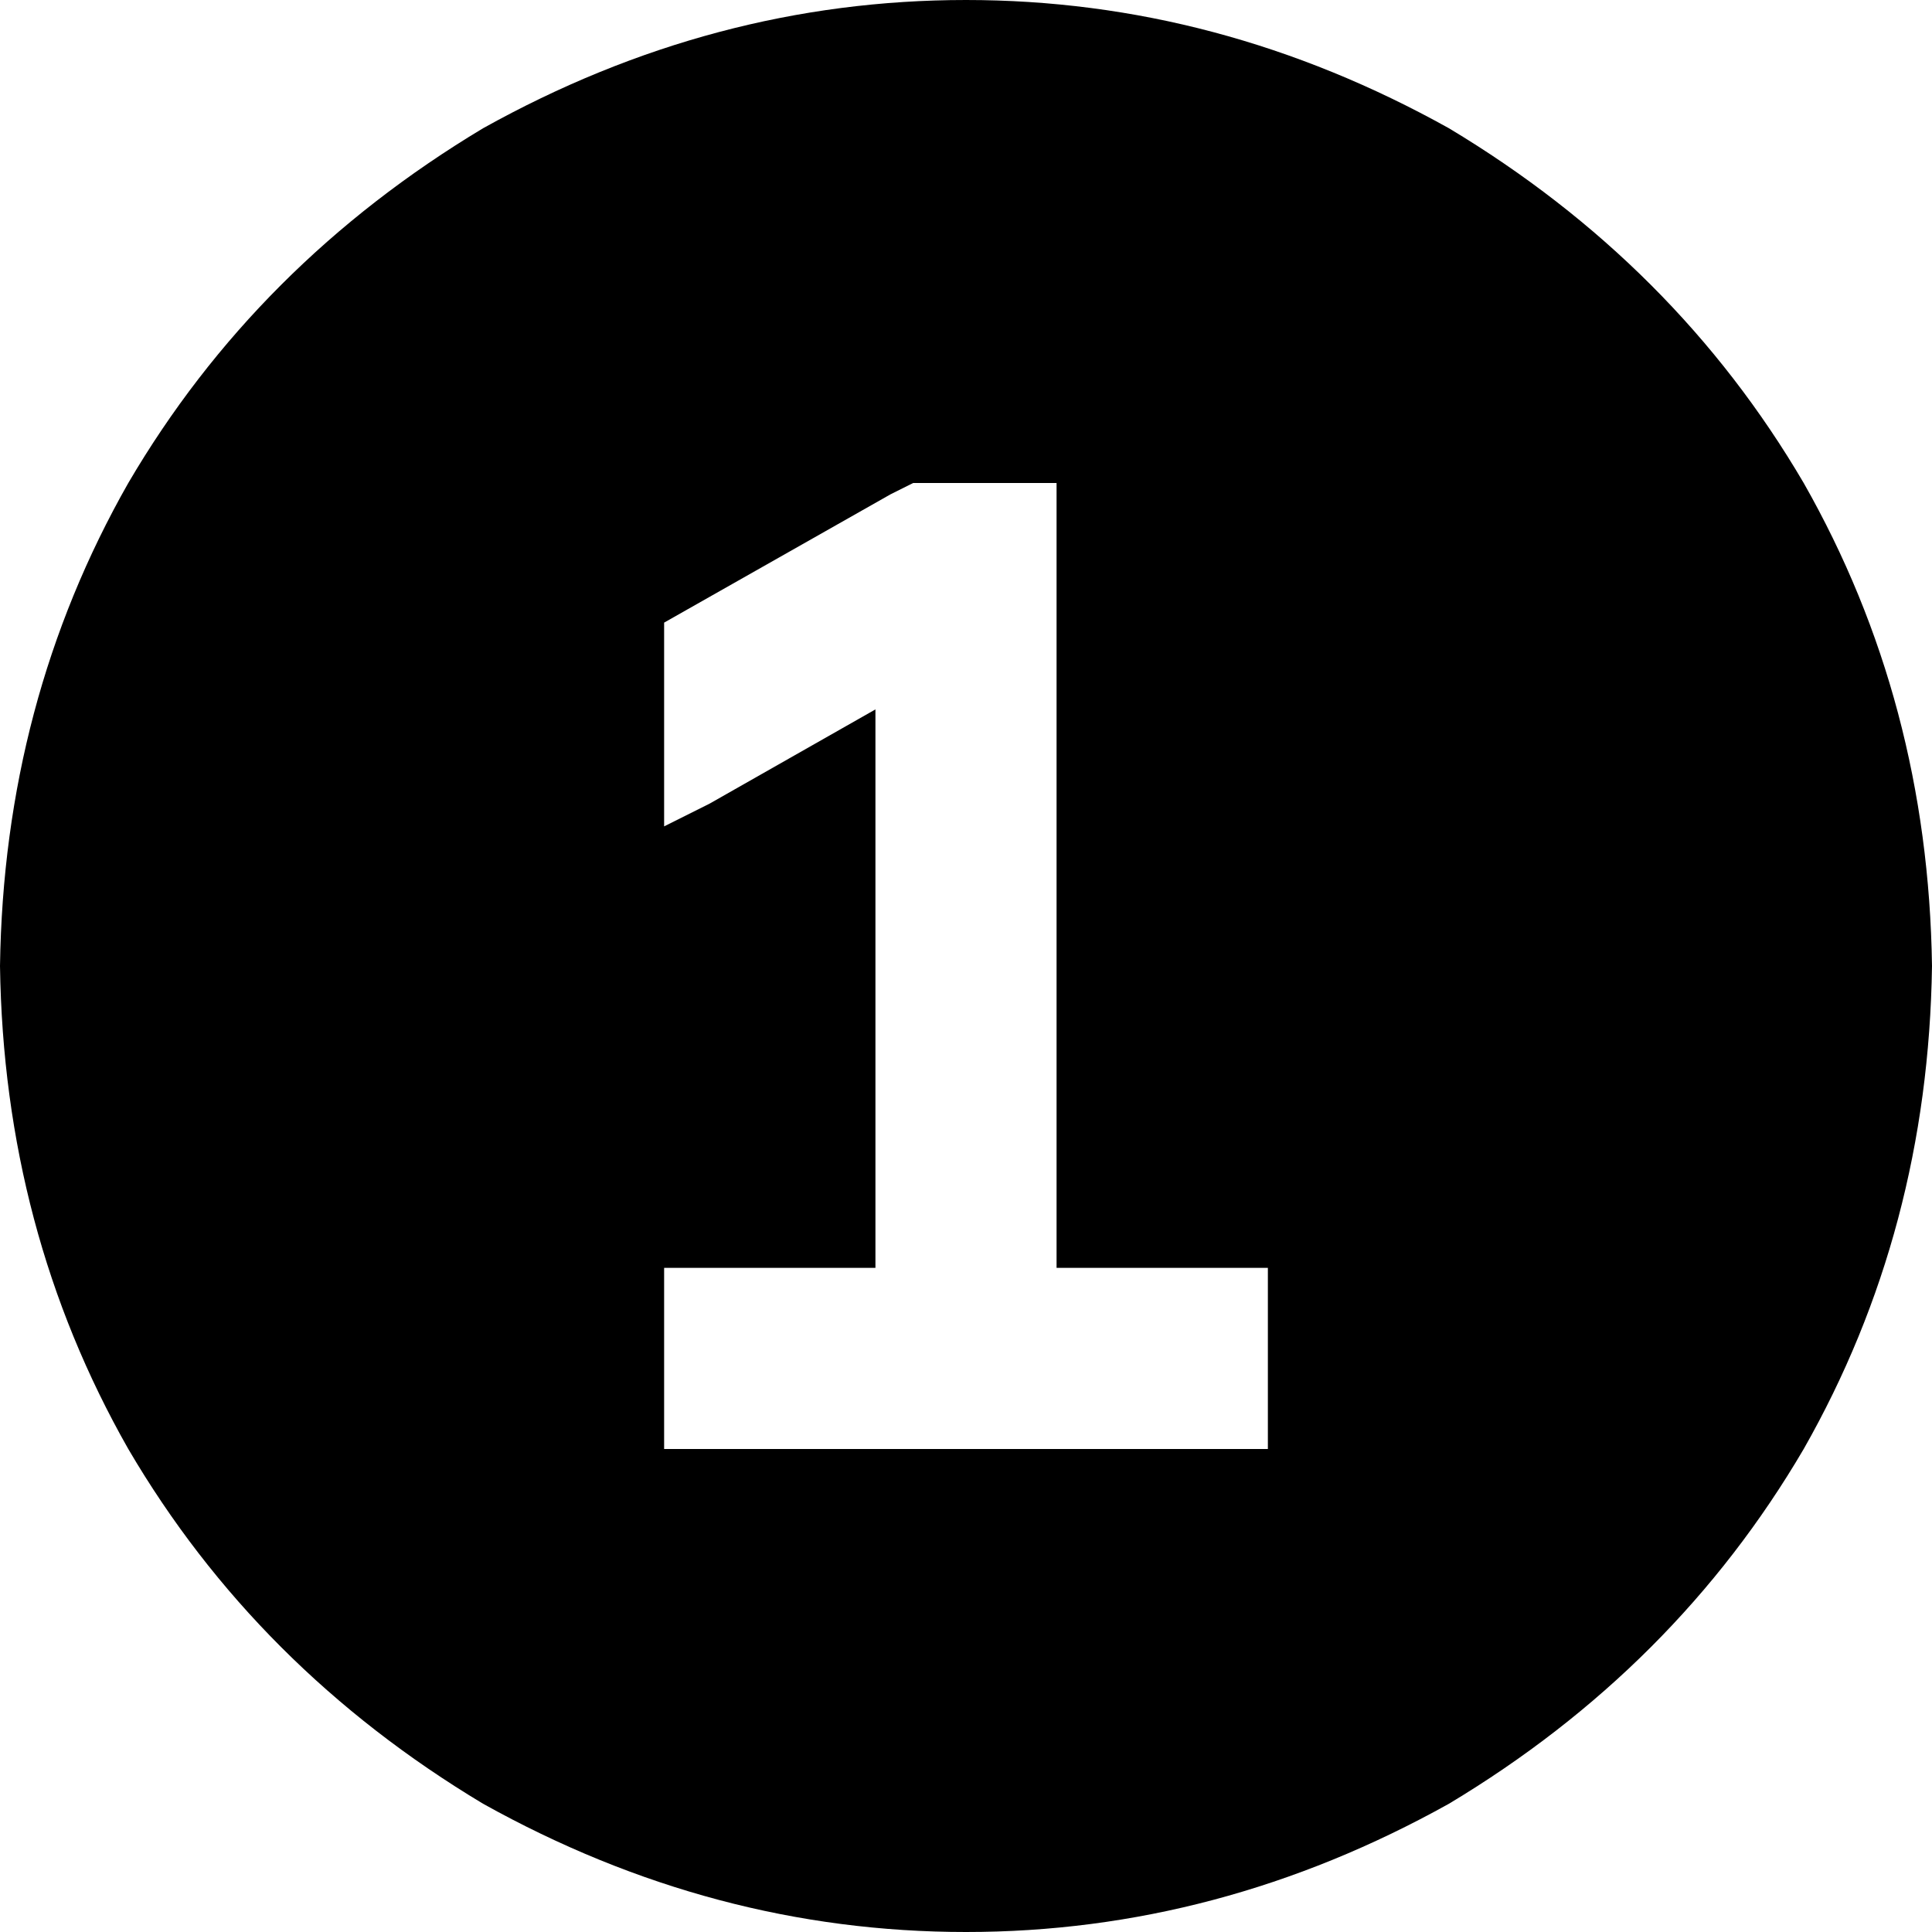 <svg xmlns="http://www.w3.org/2000/svg" viewBox="0 0 512 512">
  <path d="M 0 256 Q 1 186 34 128 L 34 128 L 34 128 Q 68 70 128 34 Q 189 0 256 0 Q 323 0 384 34 Q 444 70 478 128 Q 511 186 512 256 Q 511 326 478 384 Q 444 442 384 478 Q 323 512 256 512 Q 189 512 128 478 Q 68 442 34 384 Q 1 326 0 256 L 0 256 Z M 176 336 L 176 384 L 176 336 L 176 384 L 200 384 L 336 384 L 336 336 L 336 336 L 312 336 L 280 336 L 280 152 L 280 152 L 280 128 L 280 128 L 256 128 L 242 128 L 236 131 L 236 131 L 176 165 L 176 165 L 176 219 L 176 219 L 188 213 L 188 213 L 232 188 L 232 188 L 232 336 L 232 336 L 200 336 L 176 336 Z" />
</svg>